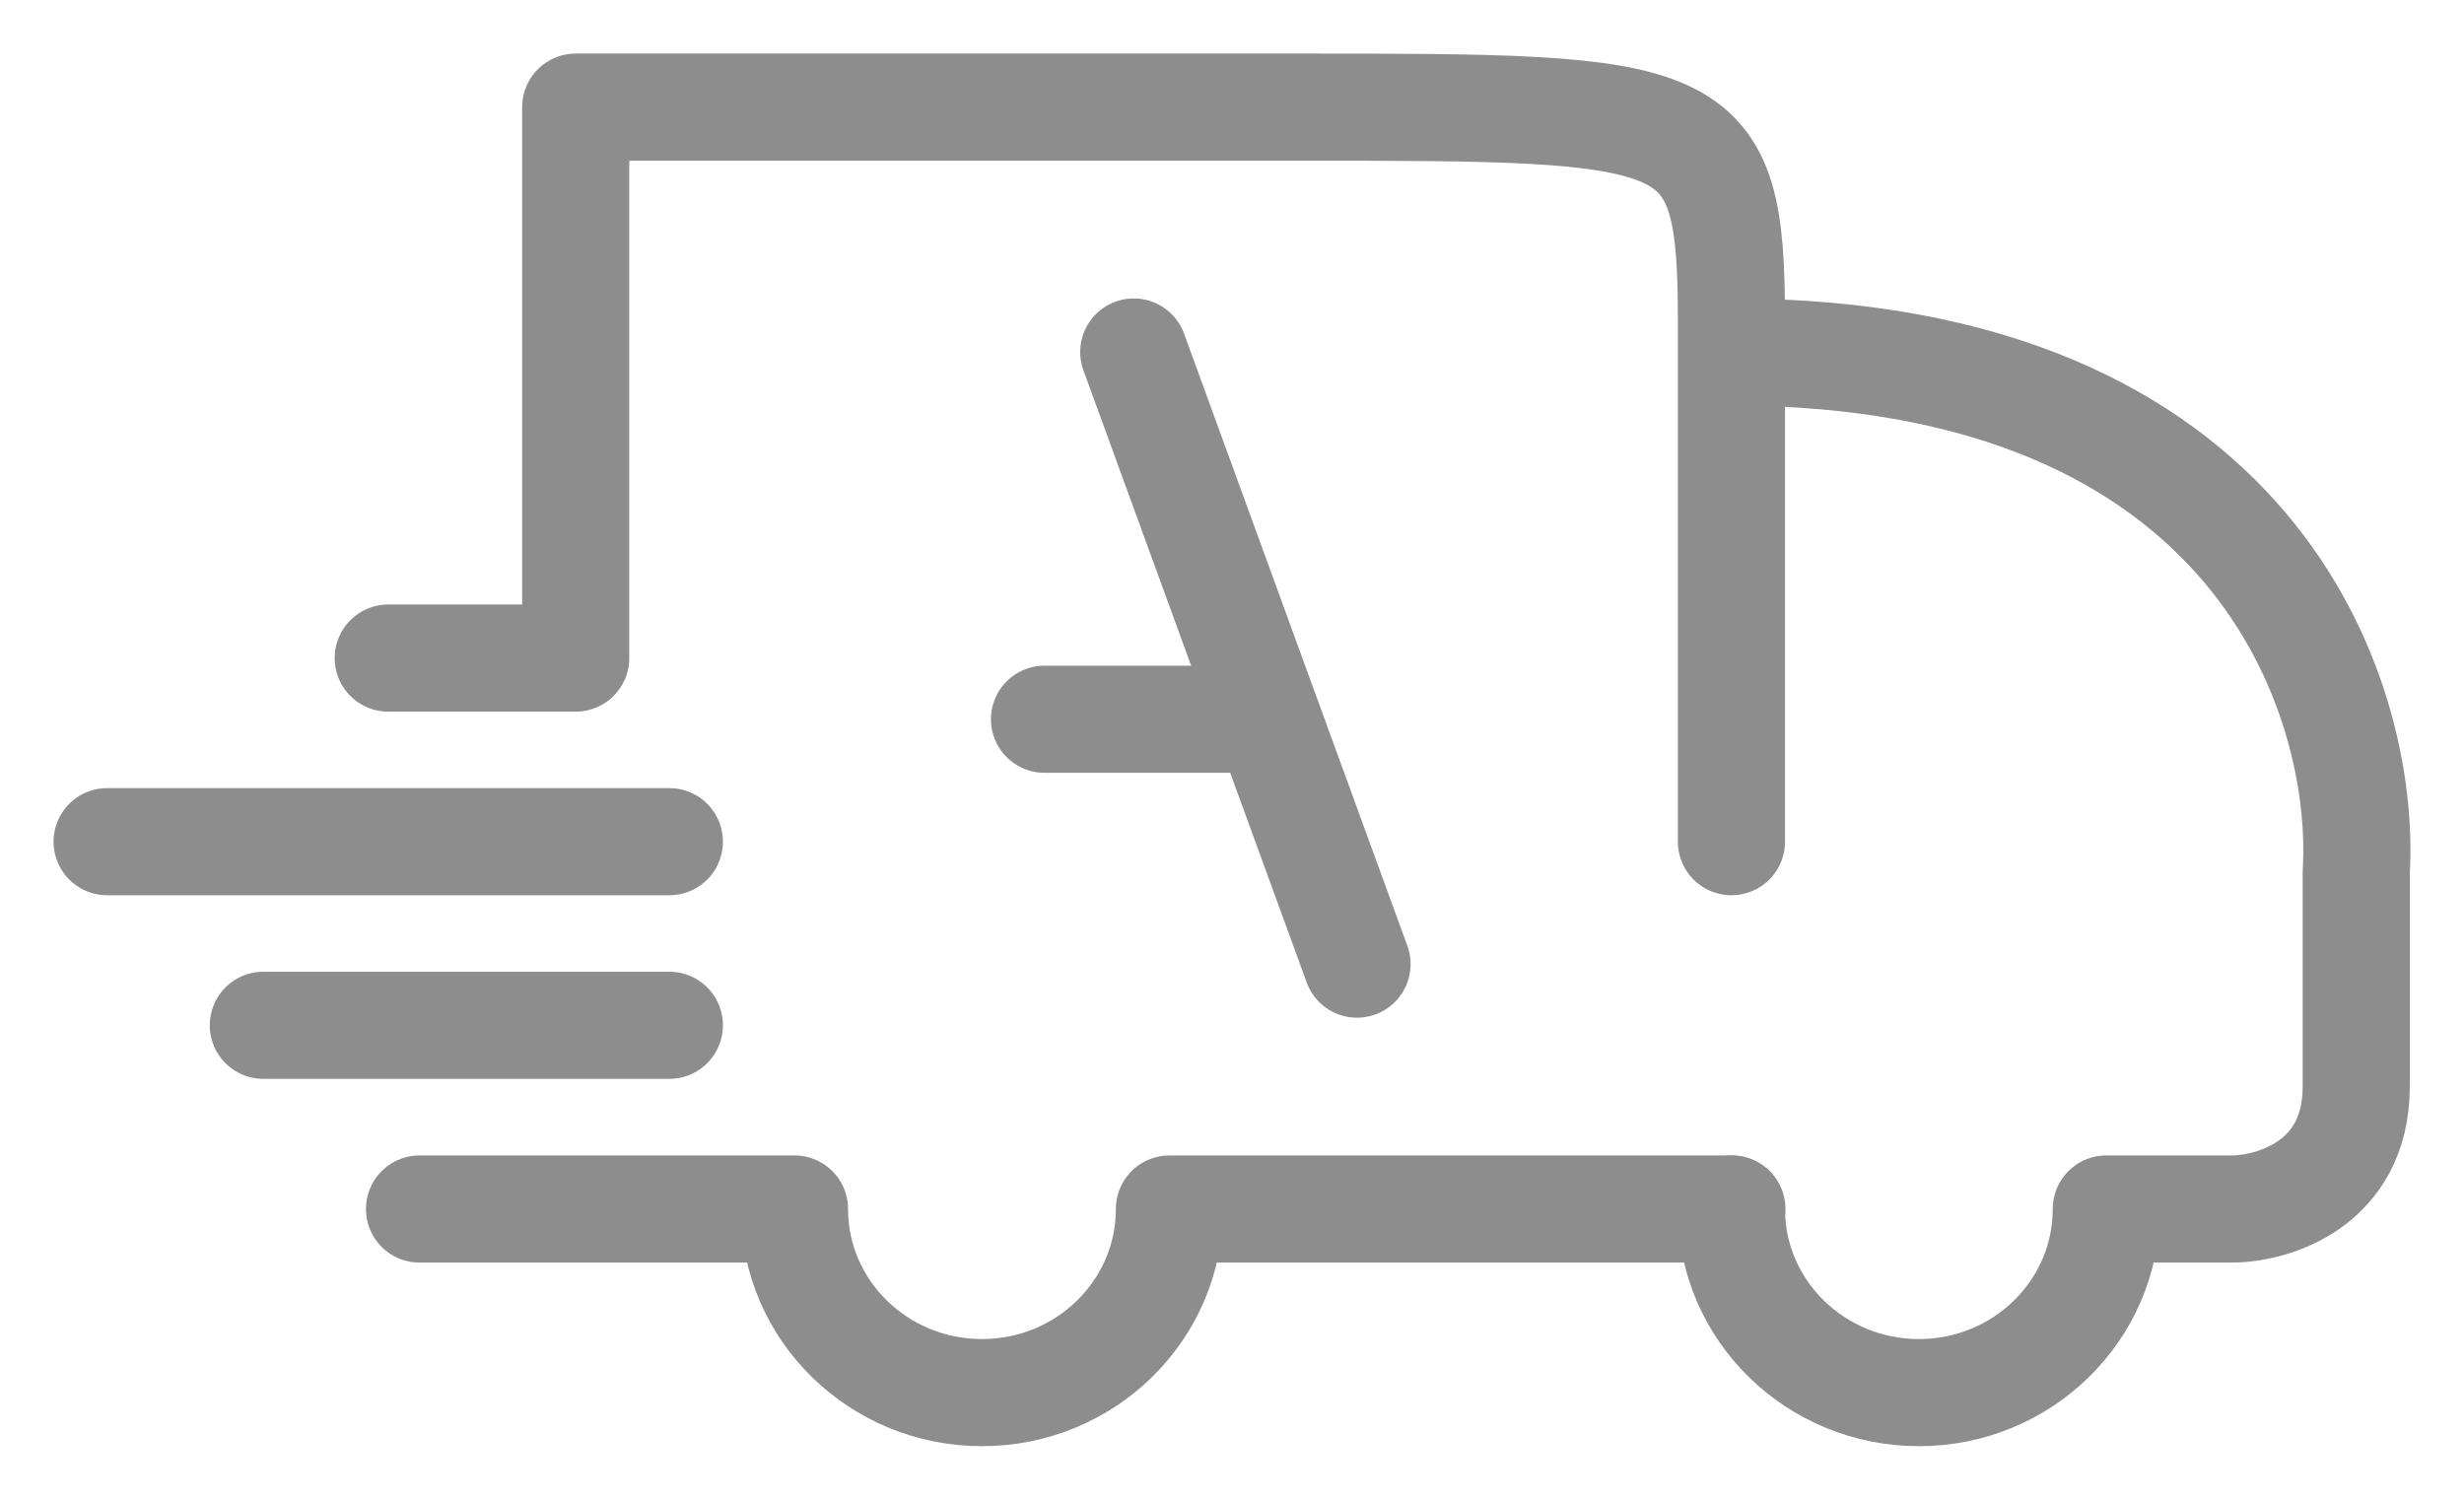 <svg width="23" height="14" viewBox="0 0 23 14" fill="none" xmlns="http://www.w3.org/2000/svg">
<path d="M3.916 11.286H7.416C7.416 12.232 8.2 13 9.166 13C10.133 13 10.916 12.232 10.916 11.286H16.166" stroke="#8D8D8D" stroke-linecap="round" stroke-linejoin="round"/>
<path d="M16.162 11.286C16.162 12.232 16.946 13 17.912 13C18.878 13 19.661 12.232 19.661 11.286H20.828C21.216 11.286 21.994 11.057 21.994 10.143C21.994 9.229 21.994 8.429 21.994 8.143C22.091 6.524 21.061 3.286 16.162 3.286V7.857V3C16.162 1 15.871 1 12.08 1H5.374V6.143H3.624M6.248 9.571H2.458M6.248 7.857H1" stroke="#8D8D8D" stroke-linecap="round" stroke-linejoin="round"/>
<path d="M12.667 9L11.833 6.714M10.583 3.286L11.833 6.714M11.833 6.714H9.75" stroke="#8D8D8D" stroke-linecap="round" stroke-linejoin="round"/>
</svg>

